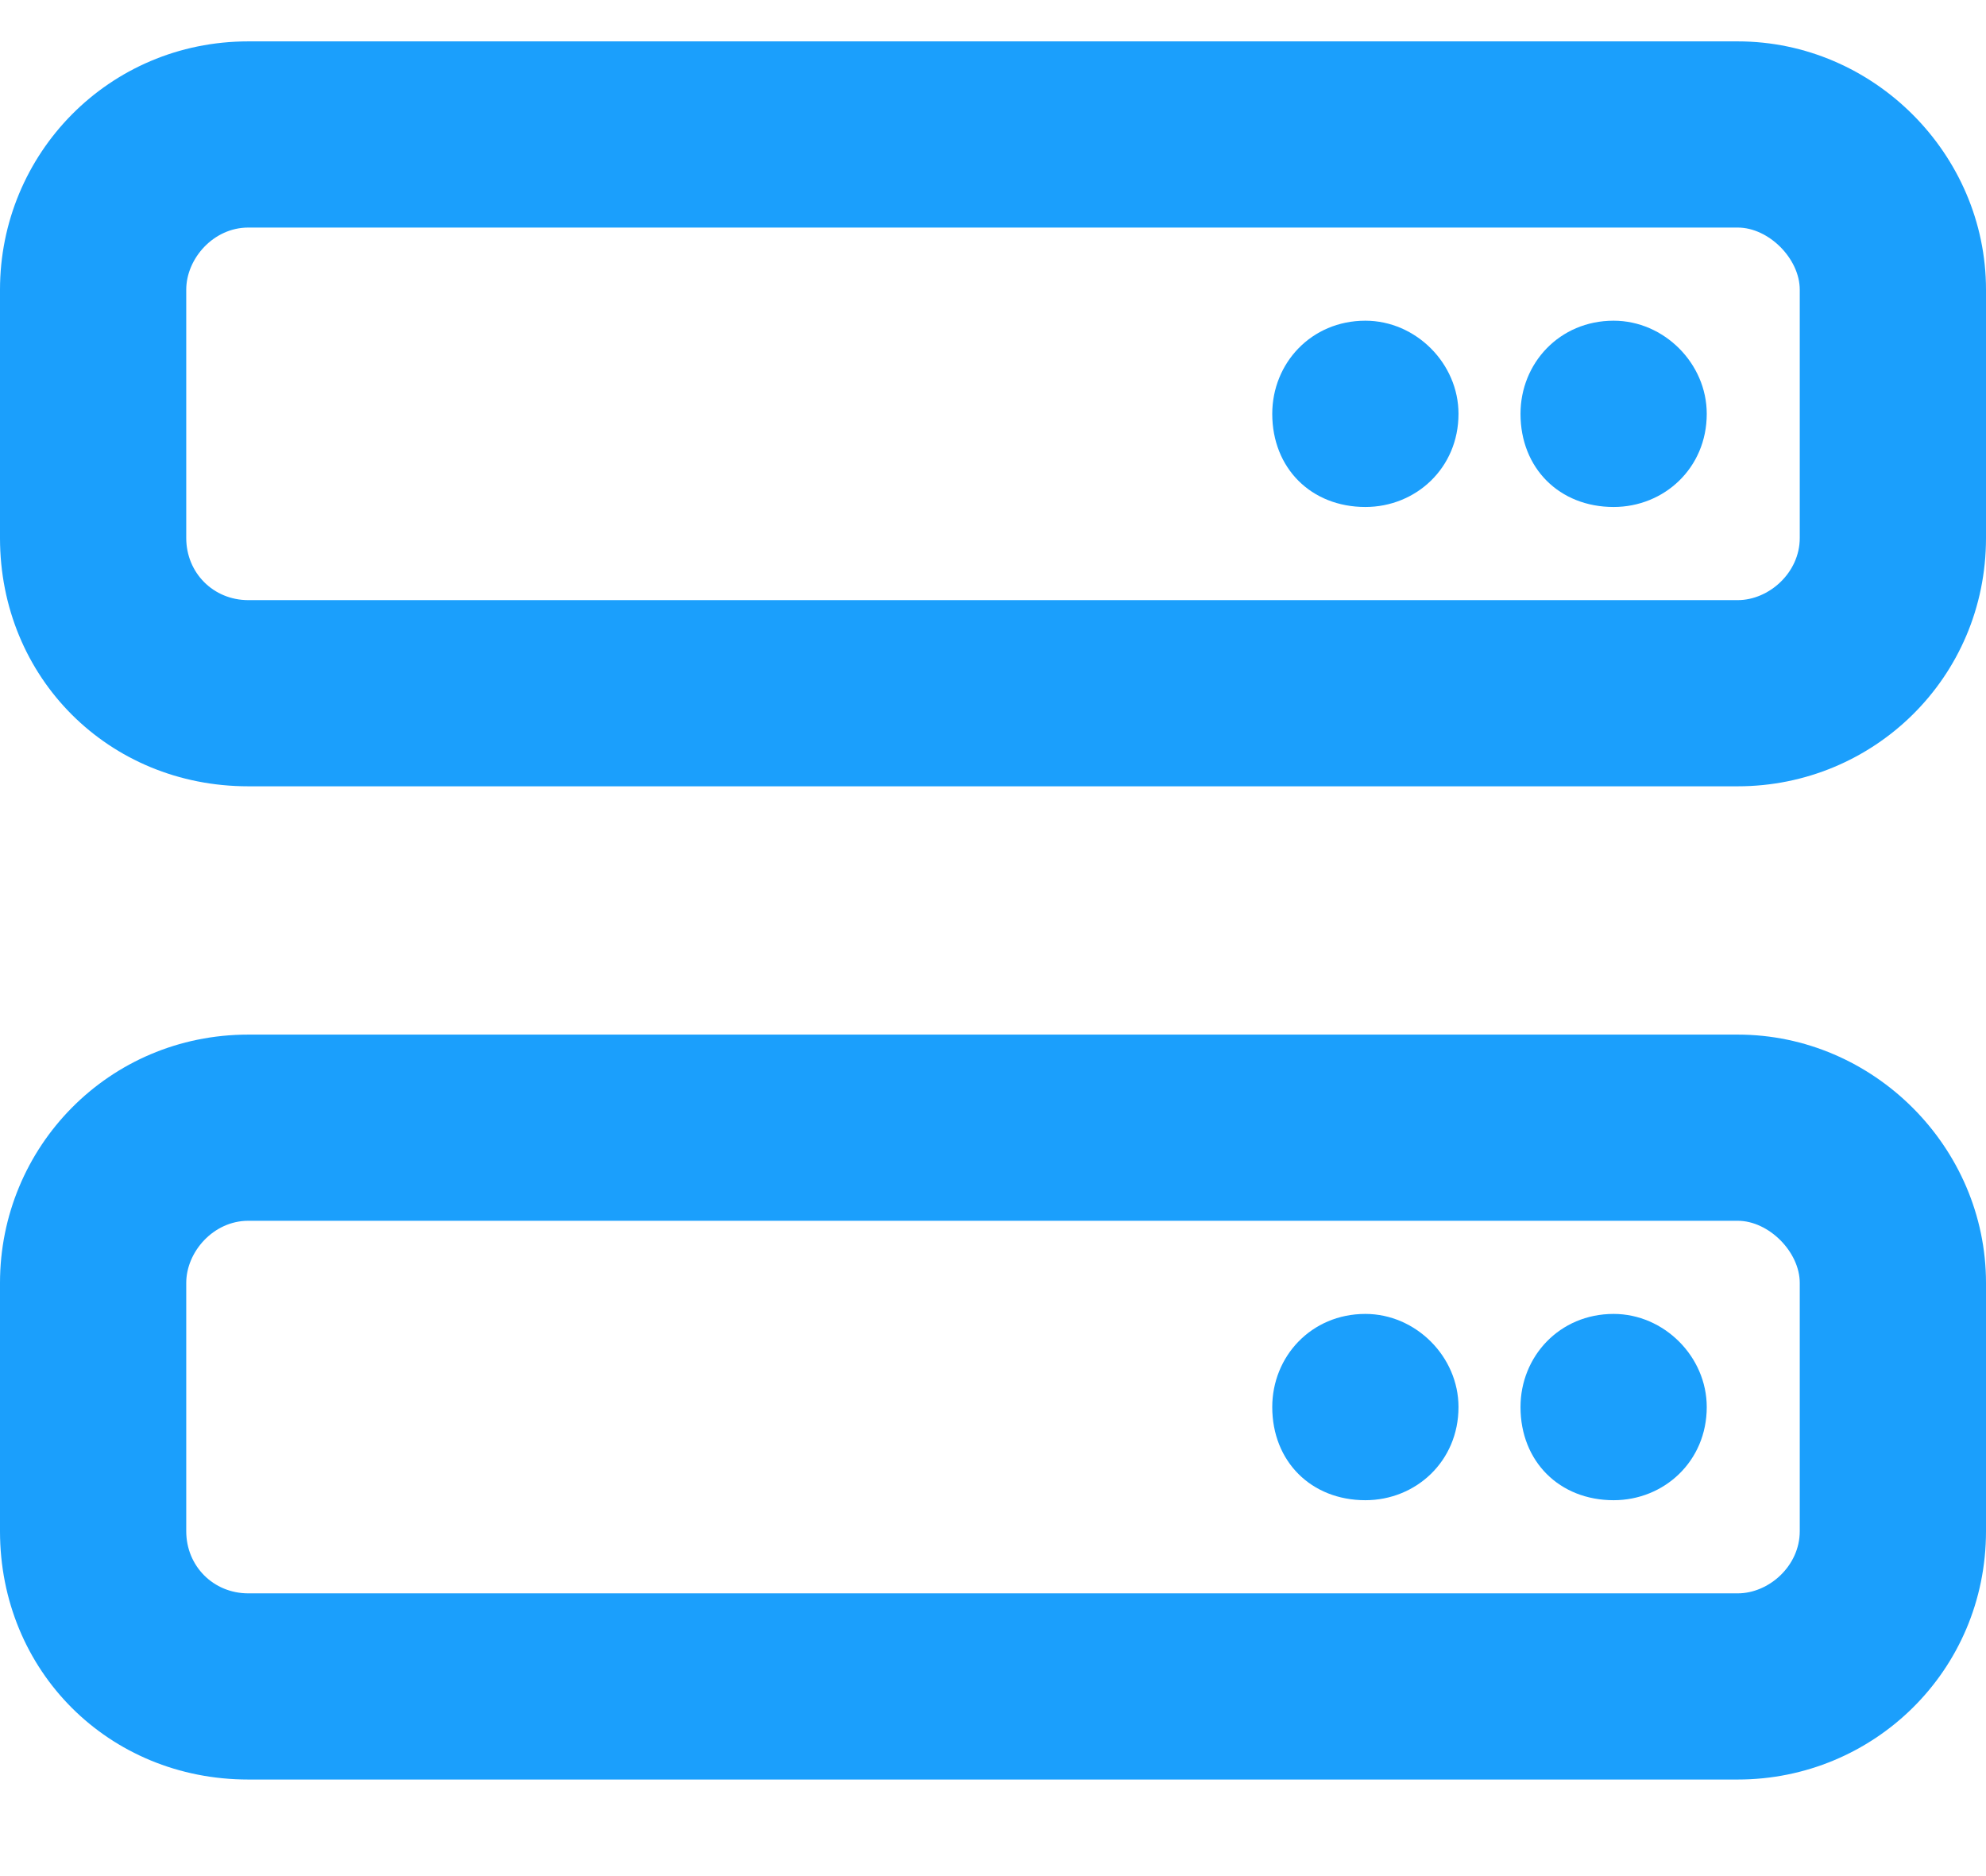 <svg width="18" height="17" viewBox="0 0 18 17" fill="none" xmlns="http://www.w3.org/2000/svg">
<path d="M2.25 2.062C1.934 2.062 1.688 2.344 1.688 2.625V4.875C1.688 5.191 1.934 5.438 2.25 5.438H15.75C16.031 5.438 16.312 5.191 16.312 4.875V2.625C16.312 2.344 16.031 2.062 15.75 2.062H2.25ZM0 2.625C0 1.395 0.984 0.375 2.25 0.375H15.75C16.98 0.375 18 1.395 18 2.625V4.875C18 6.141 16.98 7.125 15.75 7.125H2.25C0.984 7.125 0 6.141 0 4.875V2.625ZM2.25 11.062C1.934 11.062 1.688 11.344 1.688 11.625V13.875C1.688 14.191 1.934 14.438 2.25 14.438H15.75C16.031 14.438 16.312 14.191 16.312 13.875V11.625C16.312 11.344 16.031 11.062 15.75 11.062H2.25ZM0 11.625C0 10.395 0.984 9.375 2.25 9.375H15.75C16.98 9.375 18 10.395 18 11.625V13.875C18 15.141 16.98 16.125 15.75 16.125H2.25C0.984 16.125 0 15.141 0 13.875V11.625ZM13.781 12.75C13.781 12.293 14.133 11.906 14.625 11.906C15.082 11.906 15.469 12.293 15.469 12.75C15.469 13.242 15.082 13.594 14.625 13.594C14.133 13.594 13.781 13.242 13.781 12.75ZM14.625 2.906C15.082 2.906 15.469 3.293 15.469 3.75C15.469 4.242 15.082 4.594 14.625 4.594C14.133 4.594 13.781 4.242 13.781 3.75C13.781 3.293 14.133 2.906 14.625 2.906ZM11.531 12.75C11.531 12.293 11.883 11.906 12.375 11.906C12.832 11.906 13.219 12.293 13.219 12.75C13.219 13.242 12.832 13.594 12.375 13.594C11.883 13.594 11.531 13.242 11.531 12.75ZM12.375 2.906C12.832 2.906 13.219 3.293 13.219 3.75C13.219 4.242 12.832 4.594 12.375 4.594C11.883 4.594 11.531 4.242 11.531 3.75C11.531 3.293 11.883 2.906 12.375 2.906Z" fill="#1B9FFC"/>
</svg>

